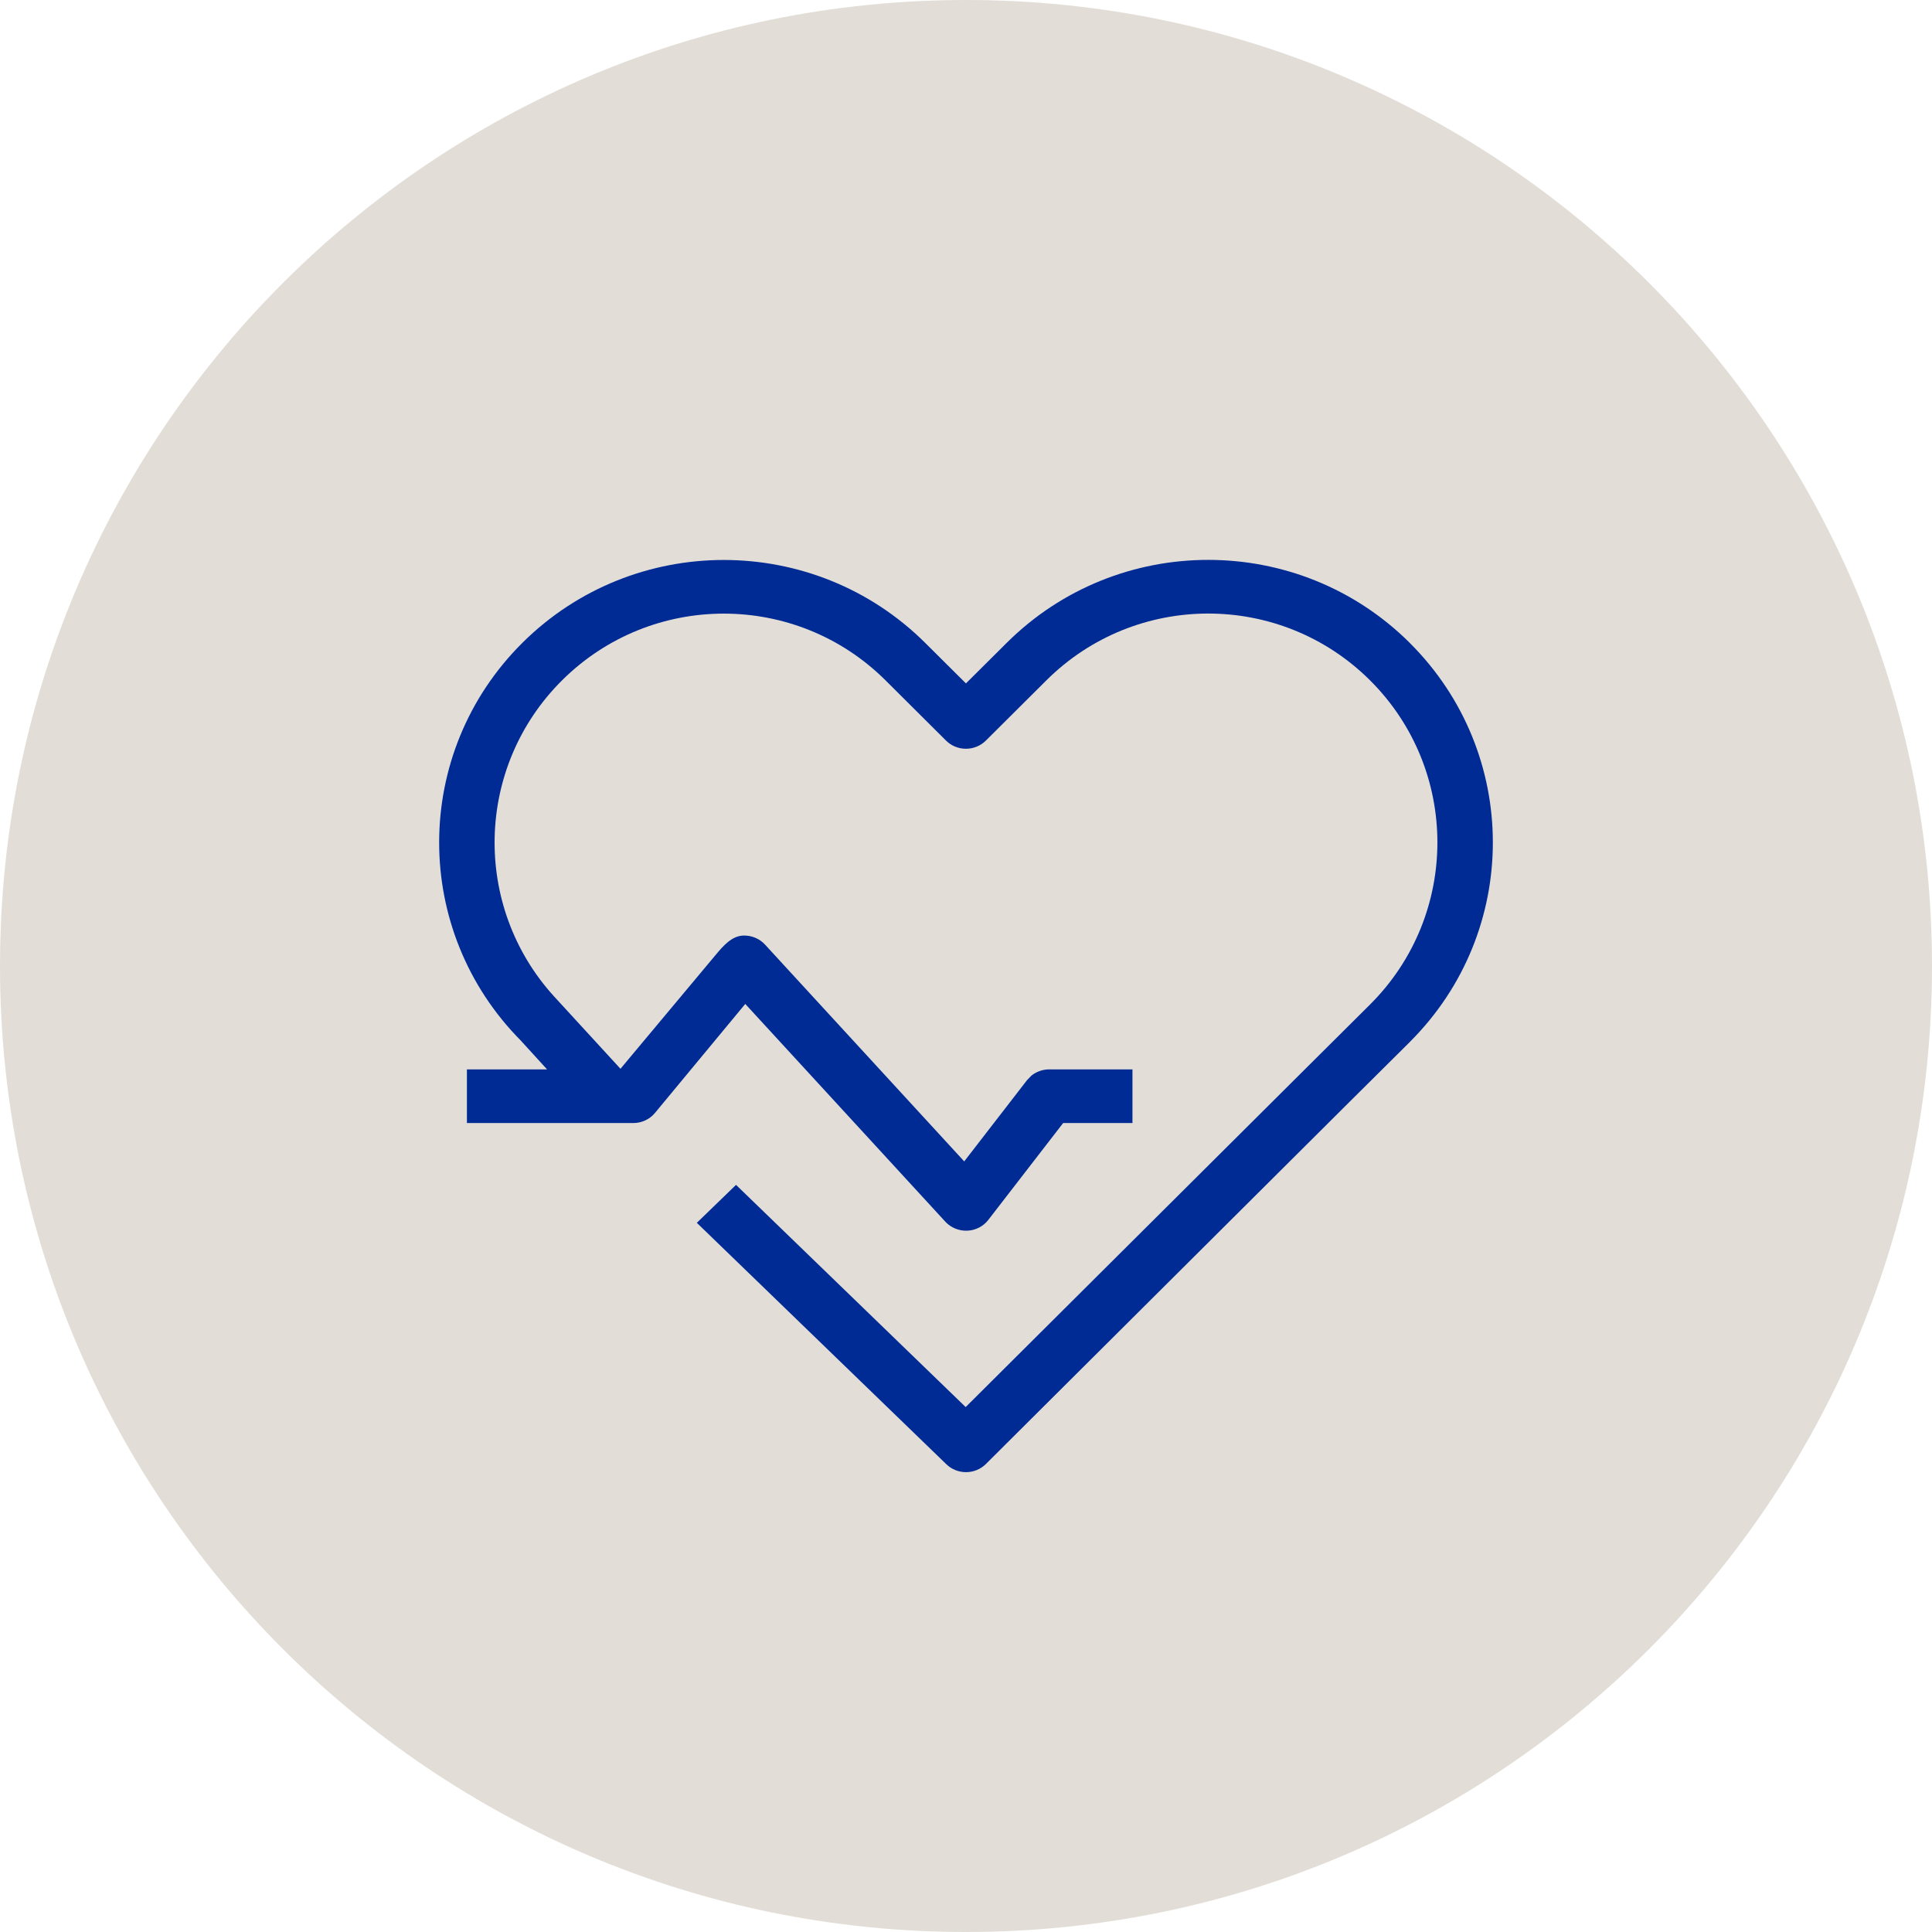 <svg width="115" height="115" viewBox="0 0 115 115" fill="none" xmlns="http://www.w3.org/2000/svg">
<path d="M0 57.5C0 25.744 25.744 0 57.5 0C89.256 0 115 25.744 115 57.5C115 89.256 89.256 115 57.5 115C25.744 115 0 89.256 0 57.5Z" fill="#E2DED7"/>
<path fill-rule="evenodd" clip-rule="evenodd" d="M59.921 38.268C66.541 31.679 77.296 31.679 83.916 38.268V38.271C90.508 44.836 90.508 55.458 83.916 62.022V62.025L80.37 65.546C80.349 65.569 80.391 65.524 80.37 65.546L58.683 87.144C58.375 87.45 57.954 87.625 57.513 87.628C57.071 87.631 56.645 87.462 56.333 87.16L41.478 72.787L43.811 70.528L57.48 83.754L77.939 63.385L81.549 59.794C86.896 54.469 86.897 45.82 81.549 40.495C76.225 35.196 67.612 35.196 62.287 40.495L58.68 44.085C58.369 44.394 57.942 44.569 57.496 44.569C57.051 44.569 56.624 44.394 56.314 44.085L52.712 40.499C47.389 35.2 38.778 35.201 33.453 40.499C28.271 45.658 28.107 53.942 32.966 59.295L36.933 63.618L42.582 56.86C43.038 56.315 43.548 55.705 44.258 55.688C44.744 55.676 45.211 55.872 45.534 56.223L57.394 69.131L61.134 64.293L61.398 64.022C61.692 63.786 62.066 63.654 62.456 63.654H67.408V66.848H63.282L58.826 72.615C58.529 72.999 58.069 73.235 57.575 73.255C57.08 73.275 56.599 73.077 56.269 72.719L44.361 59.758L38.984 66.249C38.67 66.627 38.197 66.848 37.697 66.848H27.793V63.654H32.563L31.029 61.971V61.968C24.493 55.399 24.51 44.82 31.084 38.274C37.705 31.685 48.458 31.684 55.078 38.274L57.496 40.679L59.921 38.268Z" fill="#002A94"/>
</svg>
